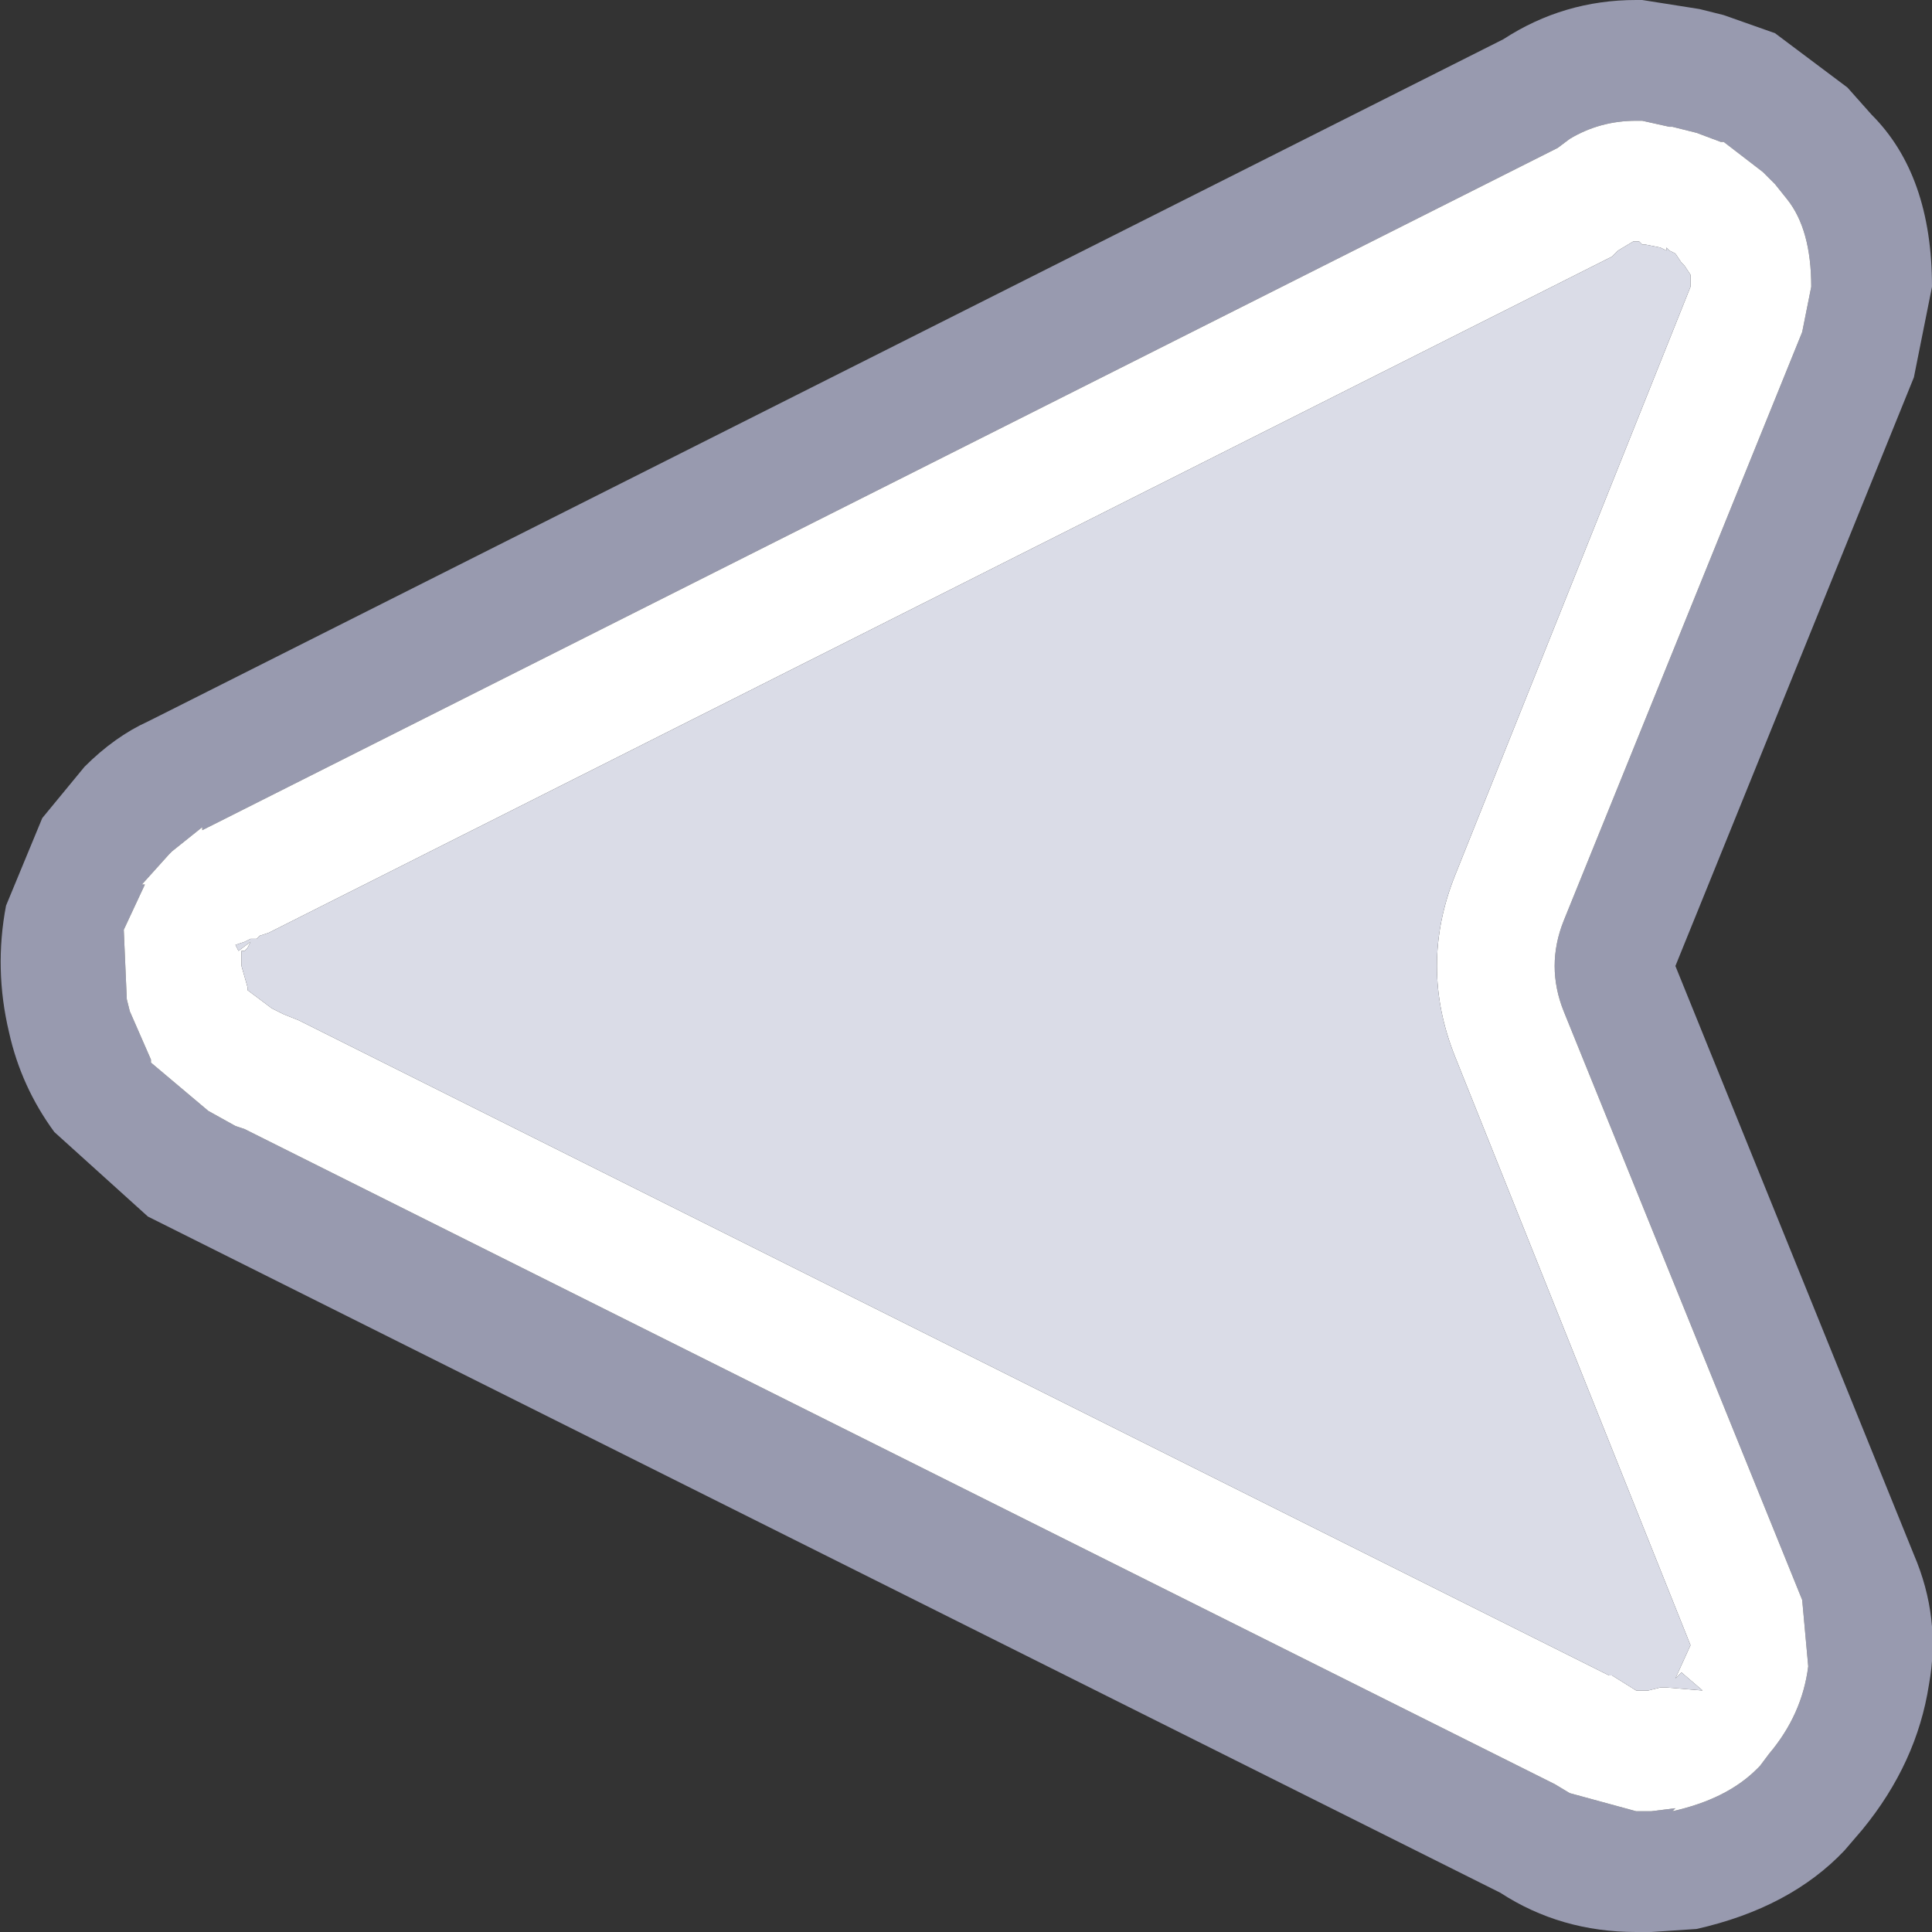 <svg width="32" height="32" xmlns="http://www.w3.org/2000/svg" xmlns:xlink="http://www.w3.org/1999/xlink">
  <rect width="100%" height="100%" fill="#333333" stroke="none"/>
  <defs/>
  <g>
    <path stroke="none" fill="#989AAF" d="M31.7 25.75 Q32.15 26.8 31.95 27.9 31.75 29.2 30.85 30.3 L30.55 30.65 Q29.65 31.6 28.1 31.95 L27.35 32 27.1 32 Q25.85 32 24.85 31.35 L3.15 20.5 2.45 20.15 0.9 18.75 Q0.35 18 0.15 17.1 -0.1 16.05 0.1 15 L0.7 13.55 1.4 12.7 Q1.9 12.2 2.45 11.95 L2.65 11.85 24.9 0.65 Q25.9 0 27.1 0 L27.2 0 28.15 0.15 28.55 0.25 29.4 0.55 30.6 1.45 31 1.9 Q32 2.9 32 4.75 L31.7 6.25 27.75 16 31.7 25.75 M28.5 2.35 L28.1 2.2 27.7 2.1 27.65 2.1 27.2 2 27.1 2 Q26.5 2 26 2.3 L25.8 2.45 3.55 13.65 3.35 13.75 3.35 13.7 2.85 14.1 2.8 14.15 2.35 14.65 2.4 14.65 2.05 15.4 2.1 16.55 2.15 16.75 2.5 17.55 2.5 17.6 3.45 18.4 3.9 18.65 4.05 18.7 25.75 29.55 26 29.7 27.1 30 27.35 30 27.75 29.95 27.7 30 Q28.6 29.8 29.1 29.3 L29.15 29.25 29.3 29.05 Q29.85 28.4 29.95 27.6 L29.85 26.5 25.9 16.75 Q25.6 16 25.9 15.25 L29.85 5.5 30 4.75 Q30 3.8 29.6 3.3 L29.4 3.05 29.2 2.85 28.55 2.35 28.5 2.35"/>
    <path stroke="none" fill="#FFFFFF" d="M28.5 2.35 L28.55 2.35 29.2 2.85 29.4 3.05 29.6 3.3 Q30 3.8 30 4.75 L29.85 5.5 25.9 15.25 Q25.6 16 25.9 16.75 L29.85 26.5 29.95 27.6 Q29.85 28.4 29.3 29.05 L29.15 29.25 29.1 29.3 Q28.6 29.8 27.7 30 L27.75 29.95 27.35 30 27.1 30 26 29.7 25.75 29.55 4.05 18.7 3.9 18.65 3.45 18.4 2.5 17.6 2.5 17.55 2.15 16.75 2.1 16.55 2.05 15.4 2.4 14.65 2.35 14.65 2.8 14.15 2.85 14.1 3.35 13.7 3.35 13.75 3.55 13.65 25.8 2.45 26 2.3 Q26.5 2 27.1 2 L27.2 2 27.65 2.1 27.7 2.1 28.1 2.2 28.5 2.35 M4 15.85 L4 16 4.1 16.35 4.1 16.4 4.5 16.7 4.6 16.75 4.7 16.8 4.95 16.9 26.65 27.75 26.7 27.75 27.1 28 27.25 28 27.3 28 27.5 27.95 27.6 27.95 28.2 28 27.85 27.7 27.75 27.8 28 27.25 24.1 17.5 Q23.5 16 24.1 14.5 L28 4.75 28 4.55 27.9 4.4 27.85 4.35 27.75 4.2 27.65 4.15 27.6 4.1 27.6 4.15 27.5 4.1 27.25 4.05 27.2 4.05 27.15 4 27.05 4 26.8 4.15 26.7 4.25 4.45 15.45 4.3 15.5 4.25 15.55 4.15 15.55 4.05 15.6 3.9 15.65 3.95 15.75 4.15 15.6 4.1 15.7 4.05 15.75 4 15.75 4 15.85"/>
    <path stroke="none" fill="#DADCE7" d="M4 15.85 L4 15.75 4.05 15.75 4.1 15.7 4.15 15.6 3.95 15.75 3.9 15.65 4.05 15.6 4.15 15.55 4.25 15.55 4.3 15.5 4.45 15.45 26.7 4.25 26.8 4.15 27.05 4 27.15 4 27.2 4.05 27.25 4.05 27.5 4.1 27.6 4.15 27.6 4.1 27.65 4.15 27.75 4.2 27.85 4.35 27.9 4.4 28 4.55 28 4.75 24.1 14.5 Q23.5 16 24.1 17.5 L28 27.25 27.75 27.8 27.85 27.7 28.2 28 27.6 27.95 27.5 27.95 27.3 28 27.25 28 27.1 28 26.7 27.75 26.65 27.75 4.95 16.9 4.7 16.8 4.6 16.75 4.5 16.7 4.1 16.4 4.1 16.35 4 16 4 15.85"/>
  </g>
</svg>
